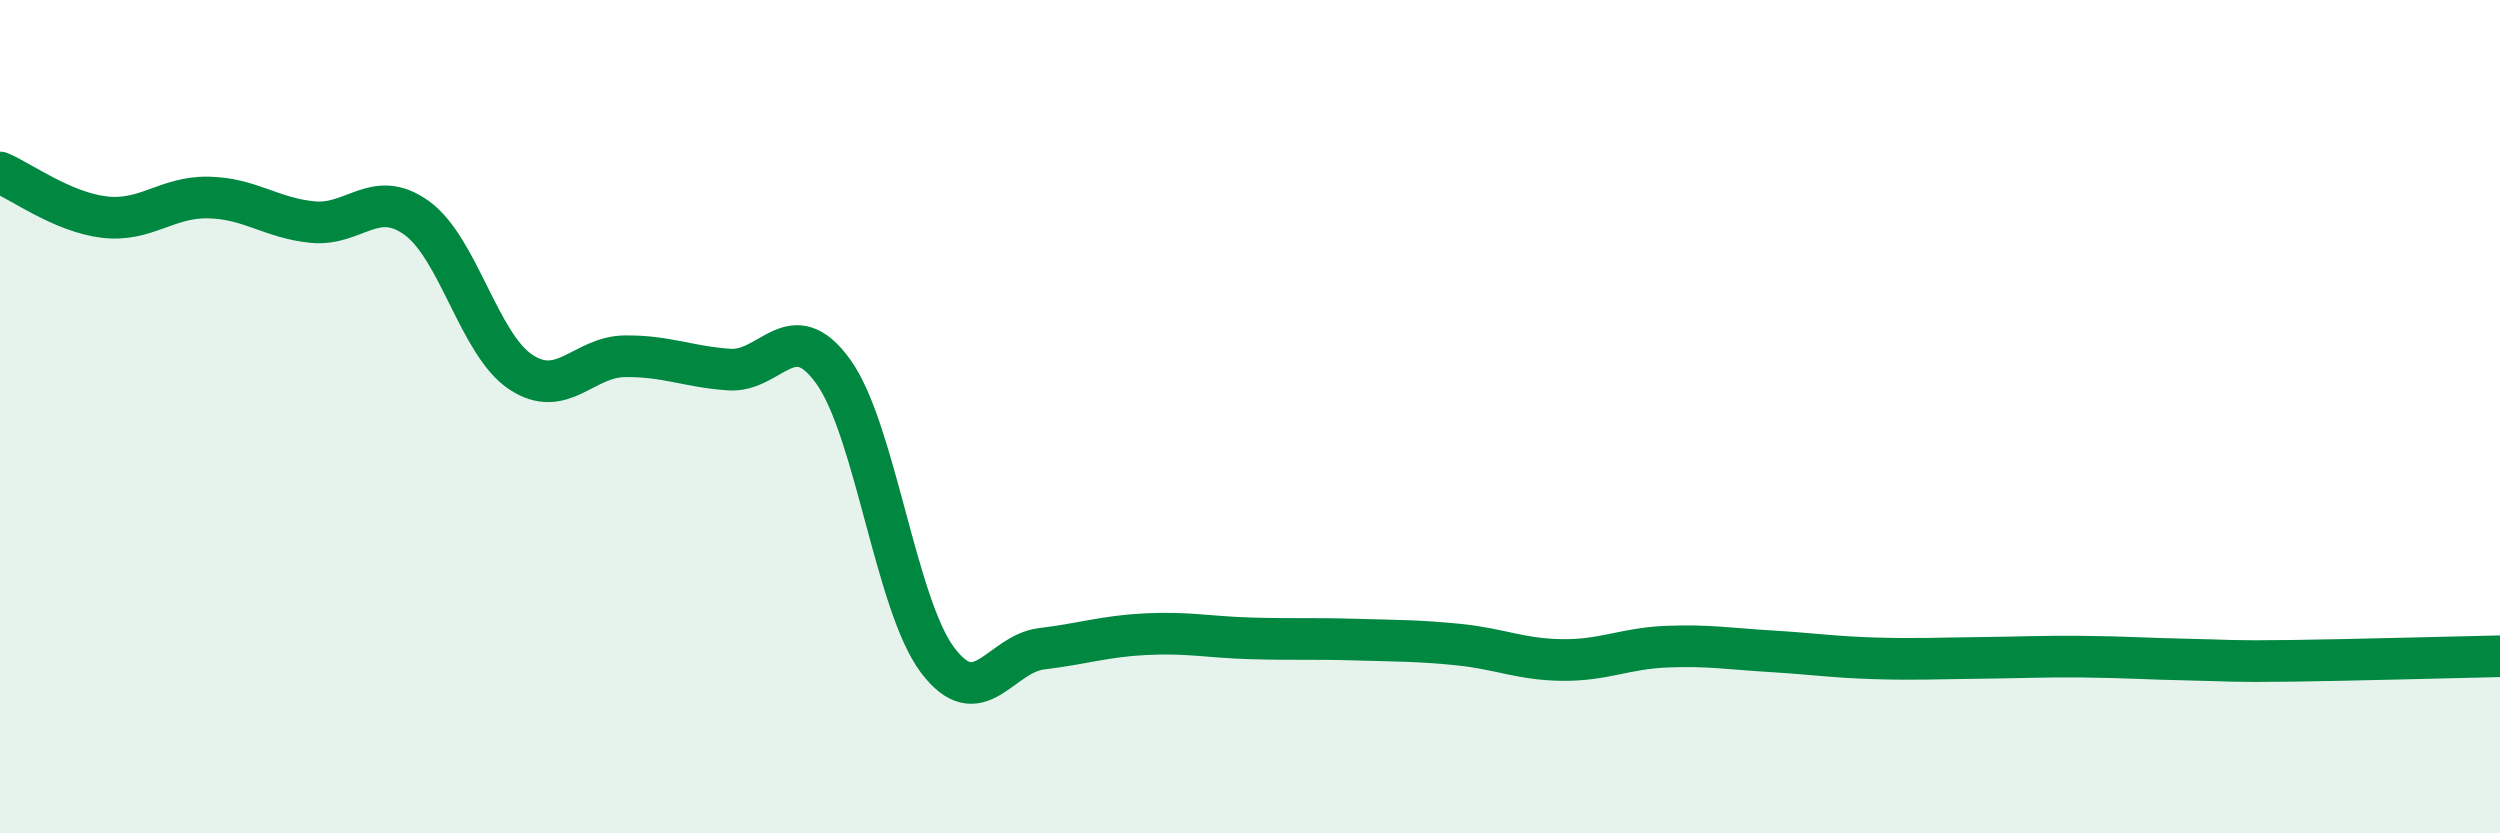 
    <svg width="60" height="20" viewBox="0 0 60 20" xmlns="http://www.w3.org/2000/svg">
      <path
        d="M 0,4.14 C 0.5,4.35 1.5,5.09 2.5,5.21 C 3.5,5.33 4,4.72 5,4.74 C 6,4.76 6.5,5.23 7.5,5.33 C 8.5,5.43 9,4.51 10,5.23 C 11,5.95 11.5,8.27 12.5,8.93 C 13.5,9.59 14,8.56 15,8.55 C 16,8.54 16.5,8.8 17.5,8.87 C 18.5,8.94 19,7.53 20,8.92 C 21,10.31 21.5,14.51 22.5,15.84 C 23.5,17.17 24,15.69 25,15.57 C 26,15.45 26.5,15.27 27.5,15.22 C 28.5,15.17 29,15.29 30,15.32 C 31,15.35 31.5,15.32 32.5,15.35 C 33.5,15.38 34,15.37 35,15.47 C 36,15.57 36.5,15.83 37.5,15.84 C 38.5,15.85 39,15.56 40,15.52 C 41,15.48 41.5,15.57 42.5,15.63 C 43.5,15.69 44,15.77 45,15.8 C 46,15.83 46.5,15.8 47.5,15.79 C 48.5,15.78 49,15.75 50,15.76 C 51,15.77 51.5,15.81 52.5,15.83 C 53.5,15.85 53.5,15.88 55,15.86 C 56.5,15.84 59,15.77 60,15.75L60 20L0 20Z"
        fill="#008740"
        opacity="0.1"
        stroke-linecap="round"
        stroke-linejoin="round"
      />
      <path
        d="M 0,4.14 C 0.5,4.35 1.5,5.09 2.5,5.21 C 3.5,5.33 4,4.72 5,4.74 C 6,4.76 6.5,5.23 7.5,5.33 C 8.5,5.43 9,4.51 10,5.23 C 11,5.95 11.5,8.27 12.5,8.93 C 13.5,9.59 14,8.56 15,8.55 C 16,8.54 16.5,8.8 17.5,8.87 C 18.5,8.94 19,7.53 20,8.92 C 21,10.31 21.5,14.51 22.5,15.84 C 23.5,17.17 24,15.69 25,15.57 C 26,15.45 26.5,15.27 27.5,15.22 C 28.5,15.17 29,15.29 30,15.32 C 31,15.35 31.5,15.32 32.5,15.35 C 33.5,15.38 34,15.37 35,15.47 C 36,15.57 36.5,15.83 37.5,15.84 C 38.5,15.85 39,15.56 40,15.52 C 41,15.48 41.5,15.57 42.5,15.63 C 43.5,15.69 44,15.77 45,15.8 C 46,15.83 46.5,15.8 47.5,15.79 C 48.5,15.78 49,15.75 50,15.76 C 51,15.77 51.5,15.81 52.5,15.83 C 53.5,15.85 53.5,15.88 55,15.86 C 56.5,15.84 59,15.77 60,15.75"
        stroke="#008740"
        stroke-width="1"
        fill="none"
        stroke-linecap="round"
        stroke-linejoin="round"
      />
    </svg>
  